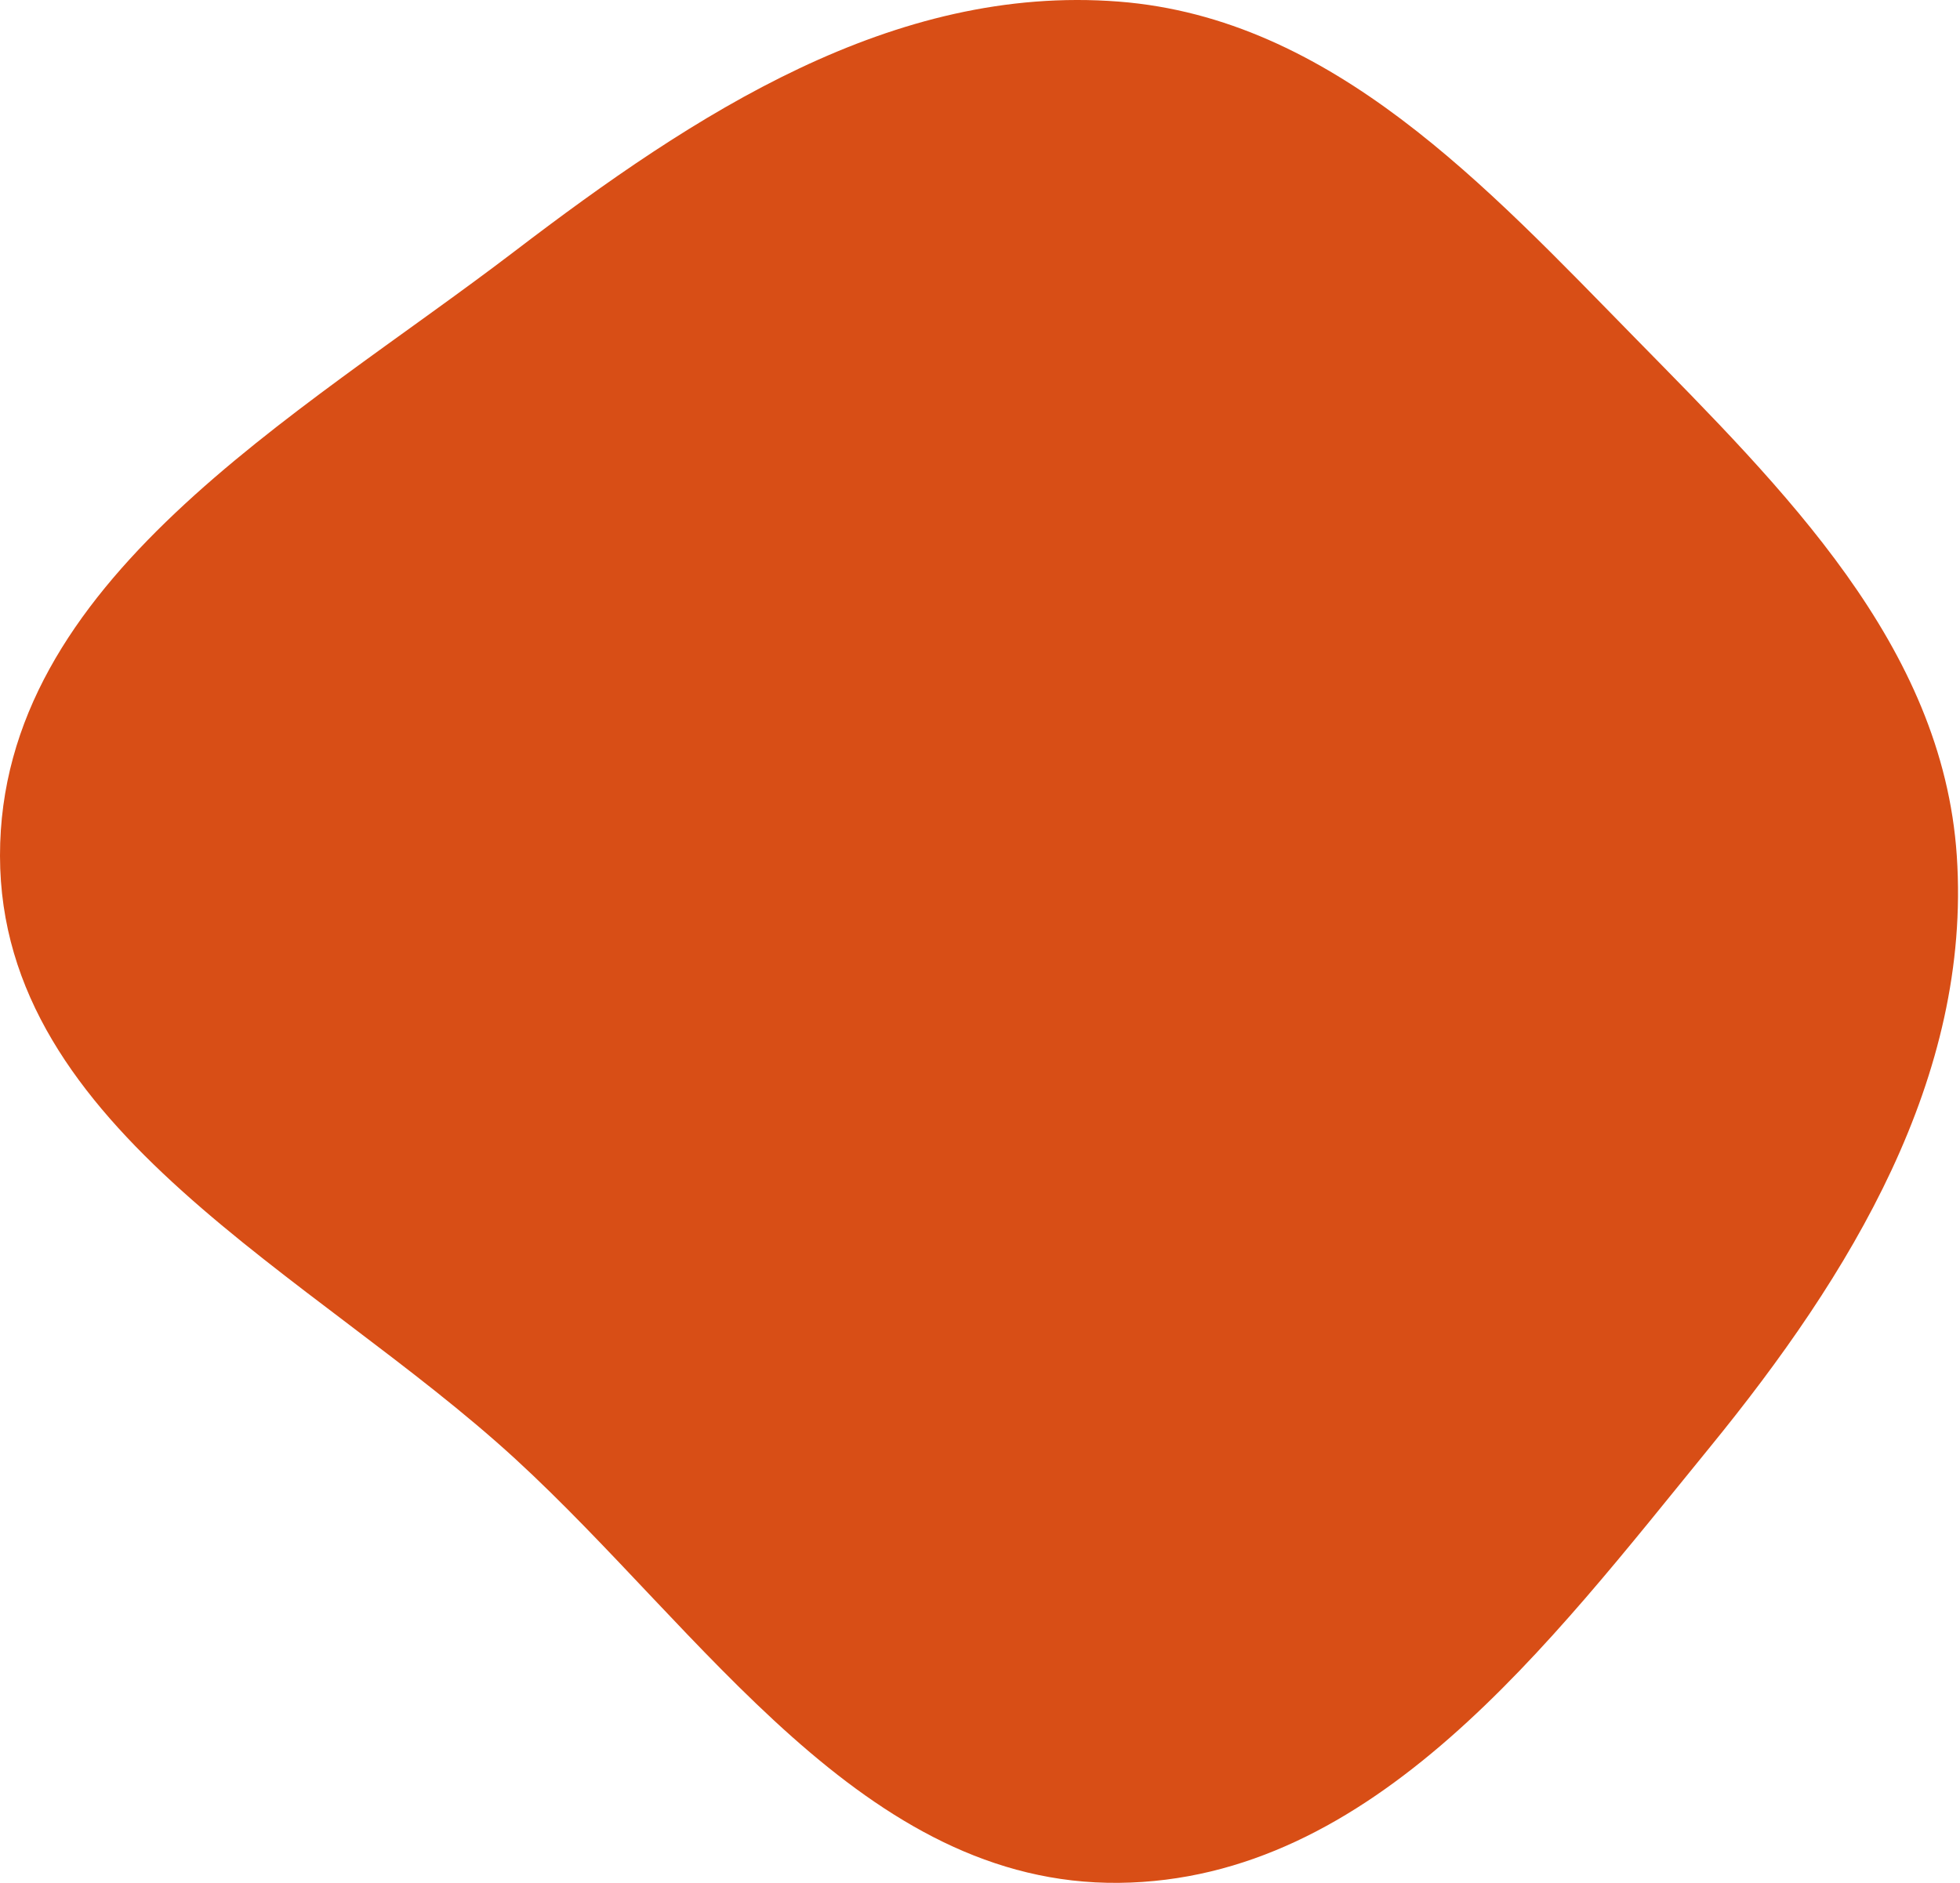 <?xml version="1.0" encoding="UTF-8"?> <svg xmlns="http://www.w3.org/2000/svg" width="586" height="563" viewBox="0 0 586 563" fill="none"> <path fill-rule="evenodd" clip-rule="evenodd" d="M334.51 0.48C398.271 5.448 444.312 55.647 489.096 101.303C533.245 146.311 580.831 192.983 585.042 255.889C589.475 322.114 553.235 381.227 511.278 432.657C463.171 491.625 410.609 562.213 334.51 562.984C258.127 563.757 210.396 487.932 154.126 436.273C93.561 380.672 0.074 338.105 4.67637e-05 255.889C-0.074 173.66 88.443 125.08 153.799 75.178C207.655 34.058 266.956 -4.783 334.51 0.48Z" fill="#D84E16"></path> </svg> 